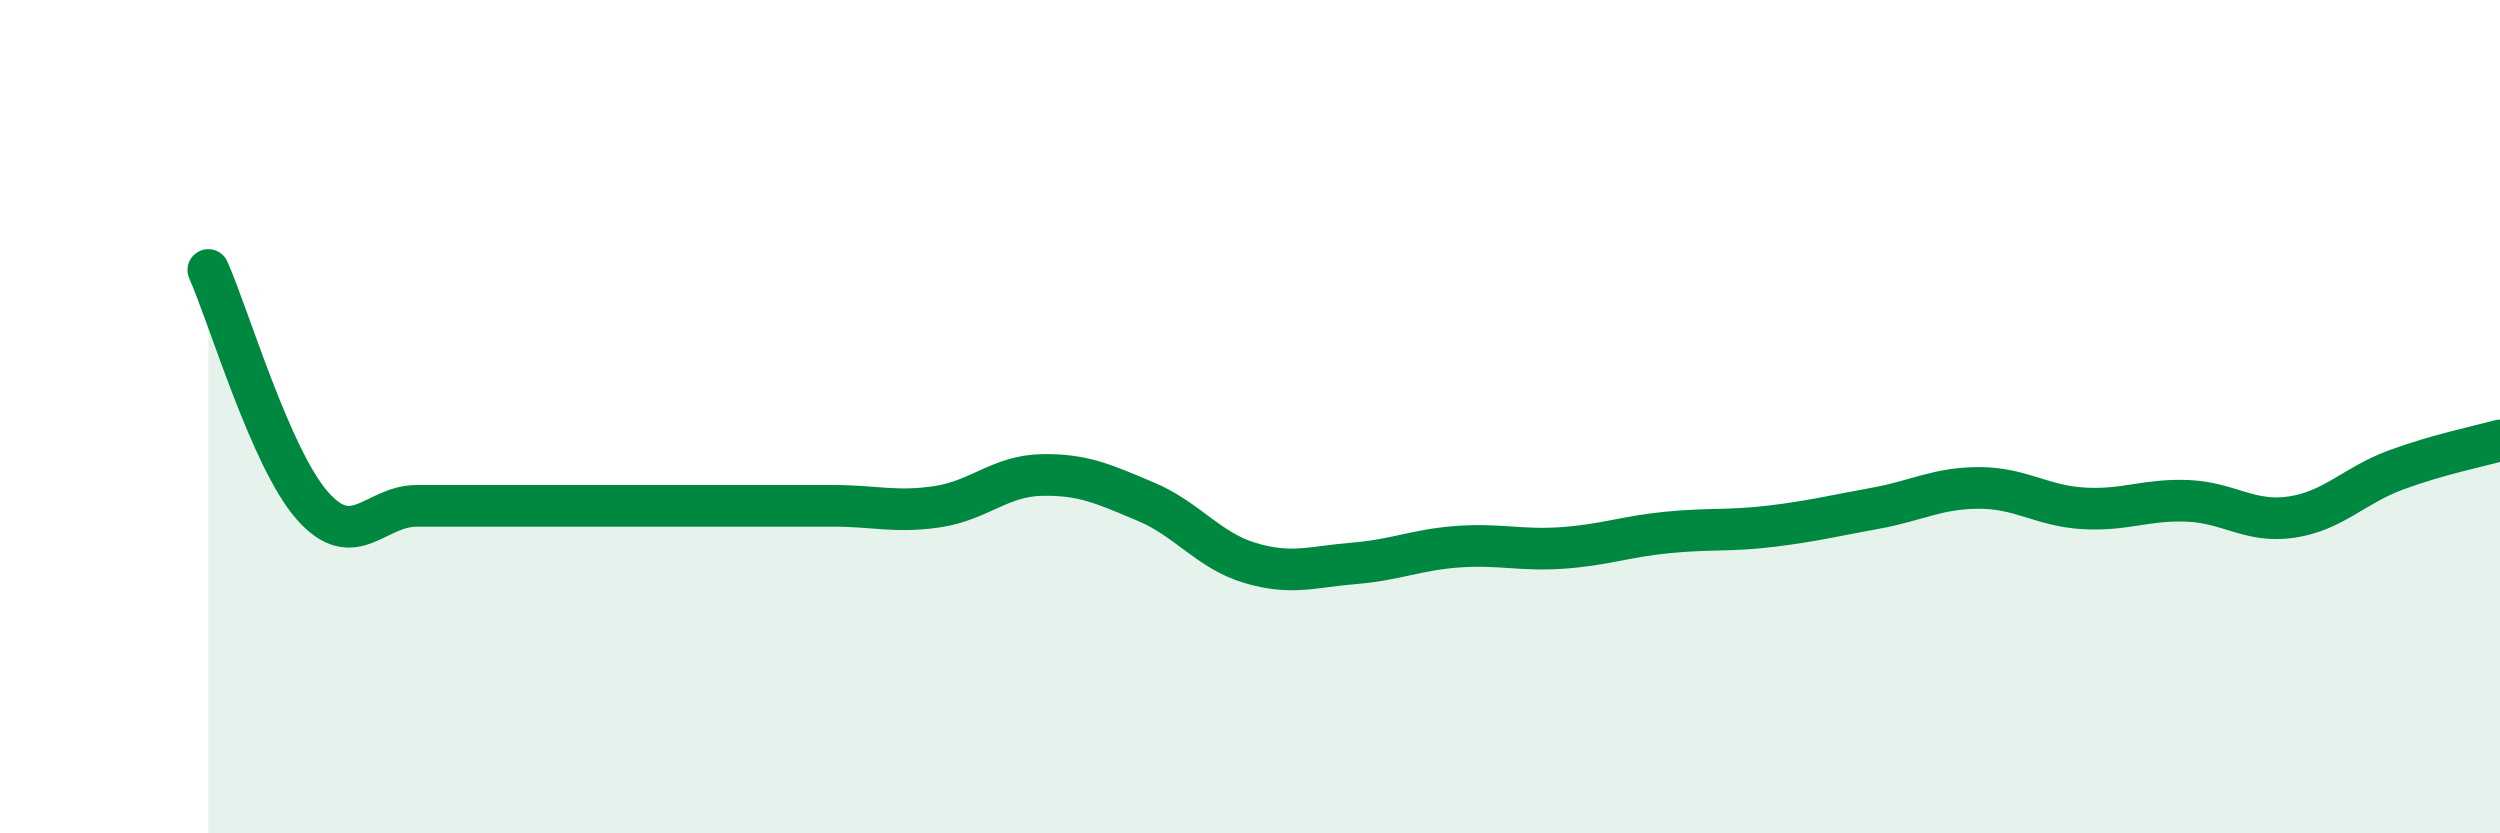 
    <svg width="60" height="20" viewBox="0 0 60 20" xmlns="http://www.w3.org/2000/svg">
      <path
        d="M 5,6.48 C 5.5,7.61 6.5,11.01 7.5,12.14 C 8.5,13.27 9,12.14 10,12.14 C 11,12.14 11.5,12.14 12.5,12.14 C 13.5,12.14 14,12.14 15,12.14 C 16,12.14 16.5,12.14 17.5,12.14 C 18.5,12.14 19,12.14 20,12.14 C 21,12.14 21.5,12.31 22.5,12.16 C 23.5,12.01 24,11.42 25,11.4 C 26,11.38 26.5,11.62 27.5,12.04 C 28.5,12.46 29,13.21 30,13.51 C 31,13.81 31.5,13.6 32.5,13.52 C 33.5,13.44 34,13.19 35,13.12 C 36,13.05 36.5,13.22 37.5,13.15 C 38.5,13.08 39,12.88 40,12.78 C 41,12.68 41.5,12.75 42.5,12.63 C 43.5,12.51 44,12.38 45,12.2 C 46,12.02 46.5,11.71 47.5,11.71 C 48.5,11.71 49,12.14 50,12.2 C 51,12.26 51.5,11.98 52.5,12.02 C 53.5,12.06 54,12.56 55,12.41 C 56,12.26 56.5,11.65 57.5,11.28 C 58.5,10.91 59.5,10.71 60,10.57L60 20L5 20Z"
        fill="#008740"
        opacity="0.1"
        stroke-linecap="round"
        stroke-linejoin="round"
      />
      <path
        d="M 5,6.48 C 5.5,7.61 6.5,11.01 7.5,12.14 C 8.5,13.27 9,12.14 10,12.14 C 11,12.14 11.5,12.14 12.5,12.14 C 13.5,12.14 14,12.14 15,12.14 C 16,12.14 16.5,12.14 17.5,12.14 C 18.5,12.14 19,12.14 20,12.14 C 21,12.14 21.5,12.31 22.5,12.16 C 23.5,12.01 24,11.42 25,11.4 C 26,11.38 26.5,11.62 27.5,12.04 C 28.5,12.46 29,13.21 30,13.51 C 31,13.81 31.5,13.6 32.5,13.52 C 33.5,13.44 34,13.19 35,13.12 C 36,13.05 36.5,13.22 37.5,13.15 C 38.5,13.08 39,12.88 40,12.78 C 41,12.68 41.5,12.75 42.5,12.63 C 43.5,12.51 44,12.38 45,12.2 C 46,12.02 46.5,11.71 47.5,11.71 C 48.5,11.71 49,12.14 50,12.2 C 51,12.26 51.5,11.98 52.5,12.02 C 53.5,12.06 54,12.56 55,12.41 C 56,12.26 56.5,11.65 57.5,11.28 C 58.5,10.91 59.5,10.71 60,10.57"
        stroke="#008740"
        stroke-width="1"
        fill="none"
        stroke-linecap="round"
        stroke-linejoin="round"
      />
    </svg>
  